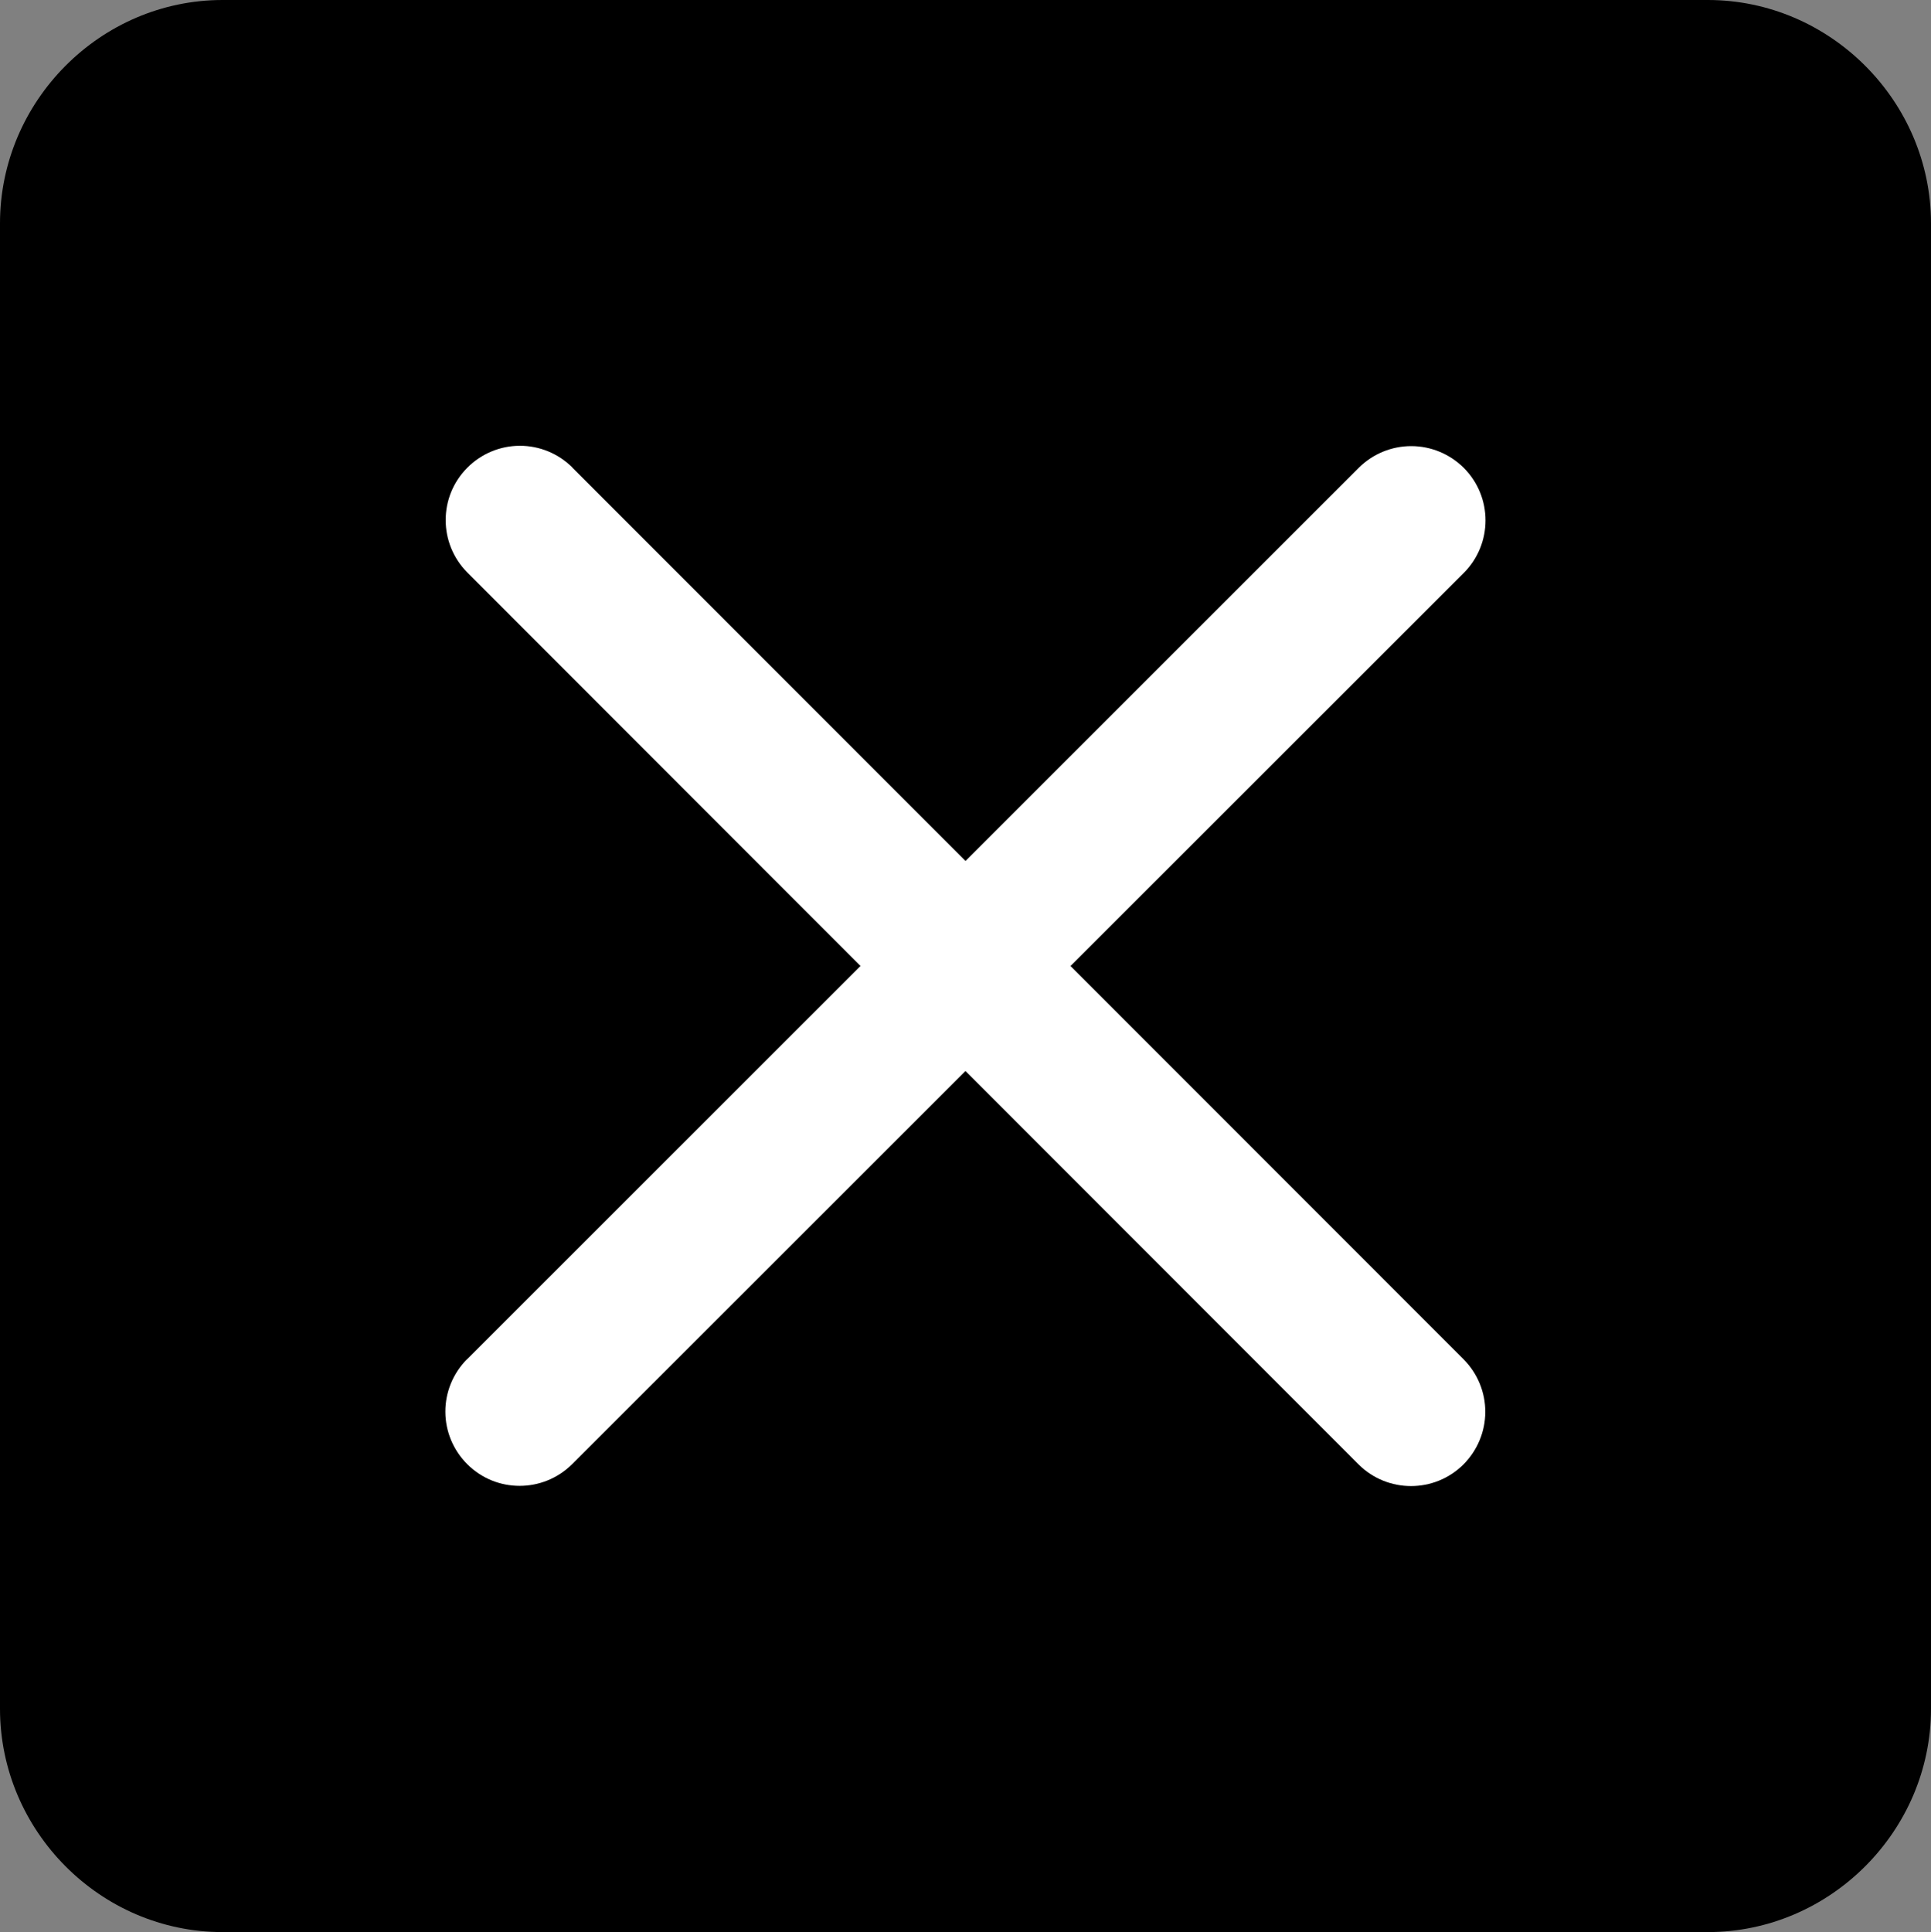 <?xml version="1.0" encoding="UTF-8"?>
<svg id="Layer_2" data-name="Layer 2" xmlns="http://www.w3.org/2000/svg" viewBox="0 0 81.242 81.277">
  <rect x="0" y="0" width="81.242" height="81.277" fill="#808080" stroke="none"/>
  <defs>
    <style>
      .cls-1 {
        fill: #000;
      }

      .cls-1, .cls-2 {
        stroke-width: 0px;
      }

      .cls-2 {
        fill: #fff;
      }
    </style>
  </defs>
  <g id="Layer_1-2" data-name="Layer 1">
    <path class="cls-1" d="M9.363,0C4.223,0,0,4.254,0,9.395v62.488c0,5.141,4.223,9.395,9.363,9.395h62.492c5.141,0,9.387-4.254,9.387-9.395V9.395C81.242,4.254,76.996,0,71.855,0H9.363Z"/>
    <path class="cls-2" d="M24.074,19.665l.003-.003c-.591-.586-1.387-.912-2.212-.909-.831.003-1.624.337-2.207.925-1.21,1.215-1.21,3.182,0,4.403l37.506,37.529c1.218,1.207,3.185,1.207,4.403,0,.586-.586.92-1.378.923-2.21.003-.826-.323-1.621-.906-2.21L24.074,19.665Z"/>
    <path class="cls-2" d="M19.649,57.183l-.003-.003c-.586.591-.912,1.387-.909,2.212.003.831.337,1.624.925,2.207,1.215,1.21,3.182,1.21,4.403,0L61.594,24.093c1.207-1.218,1.207-3.185,0-4.403-.586-.586-1.378-.92-2.21-.923-.826-.003-1.621.323-2.21.906L19.649,57.183Z"/>
  </g>
</svg>
